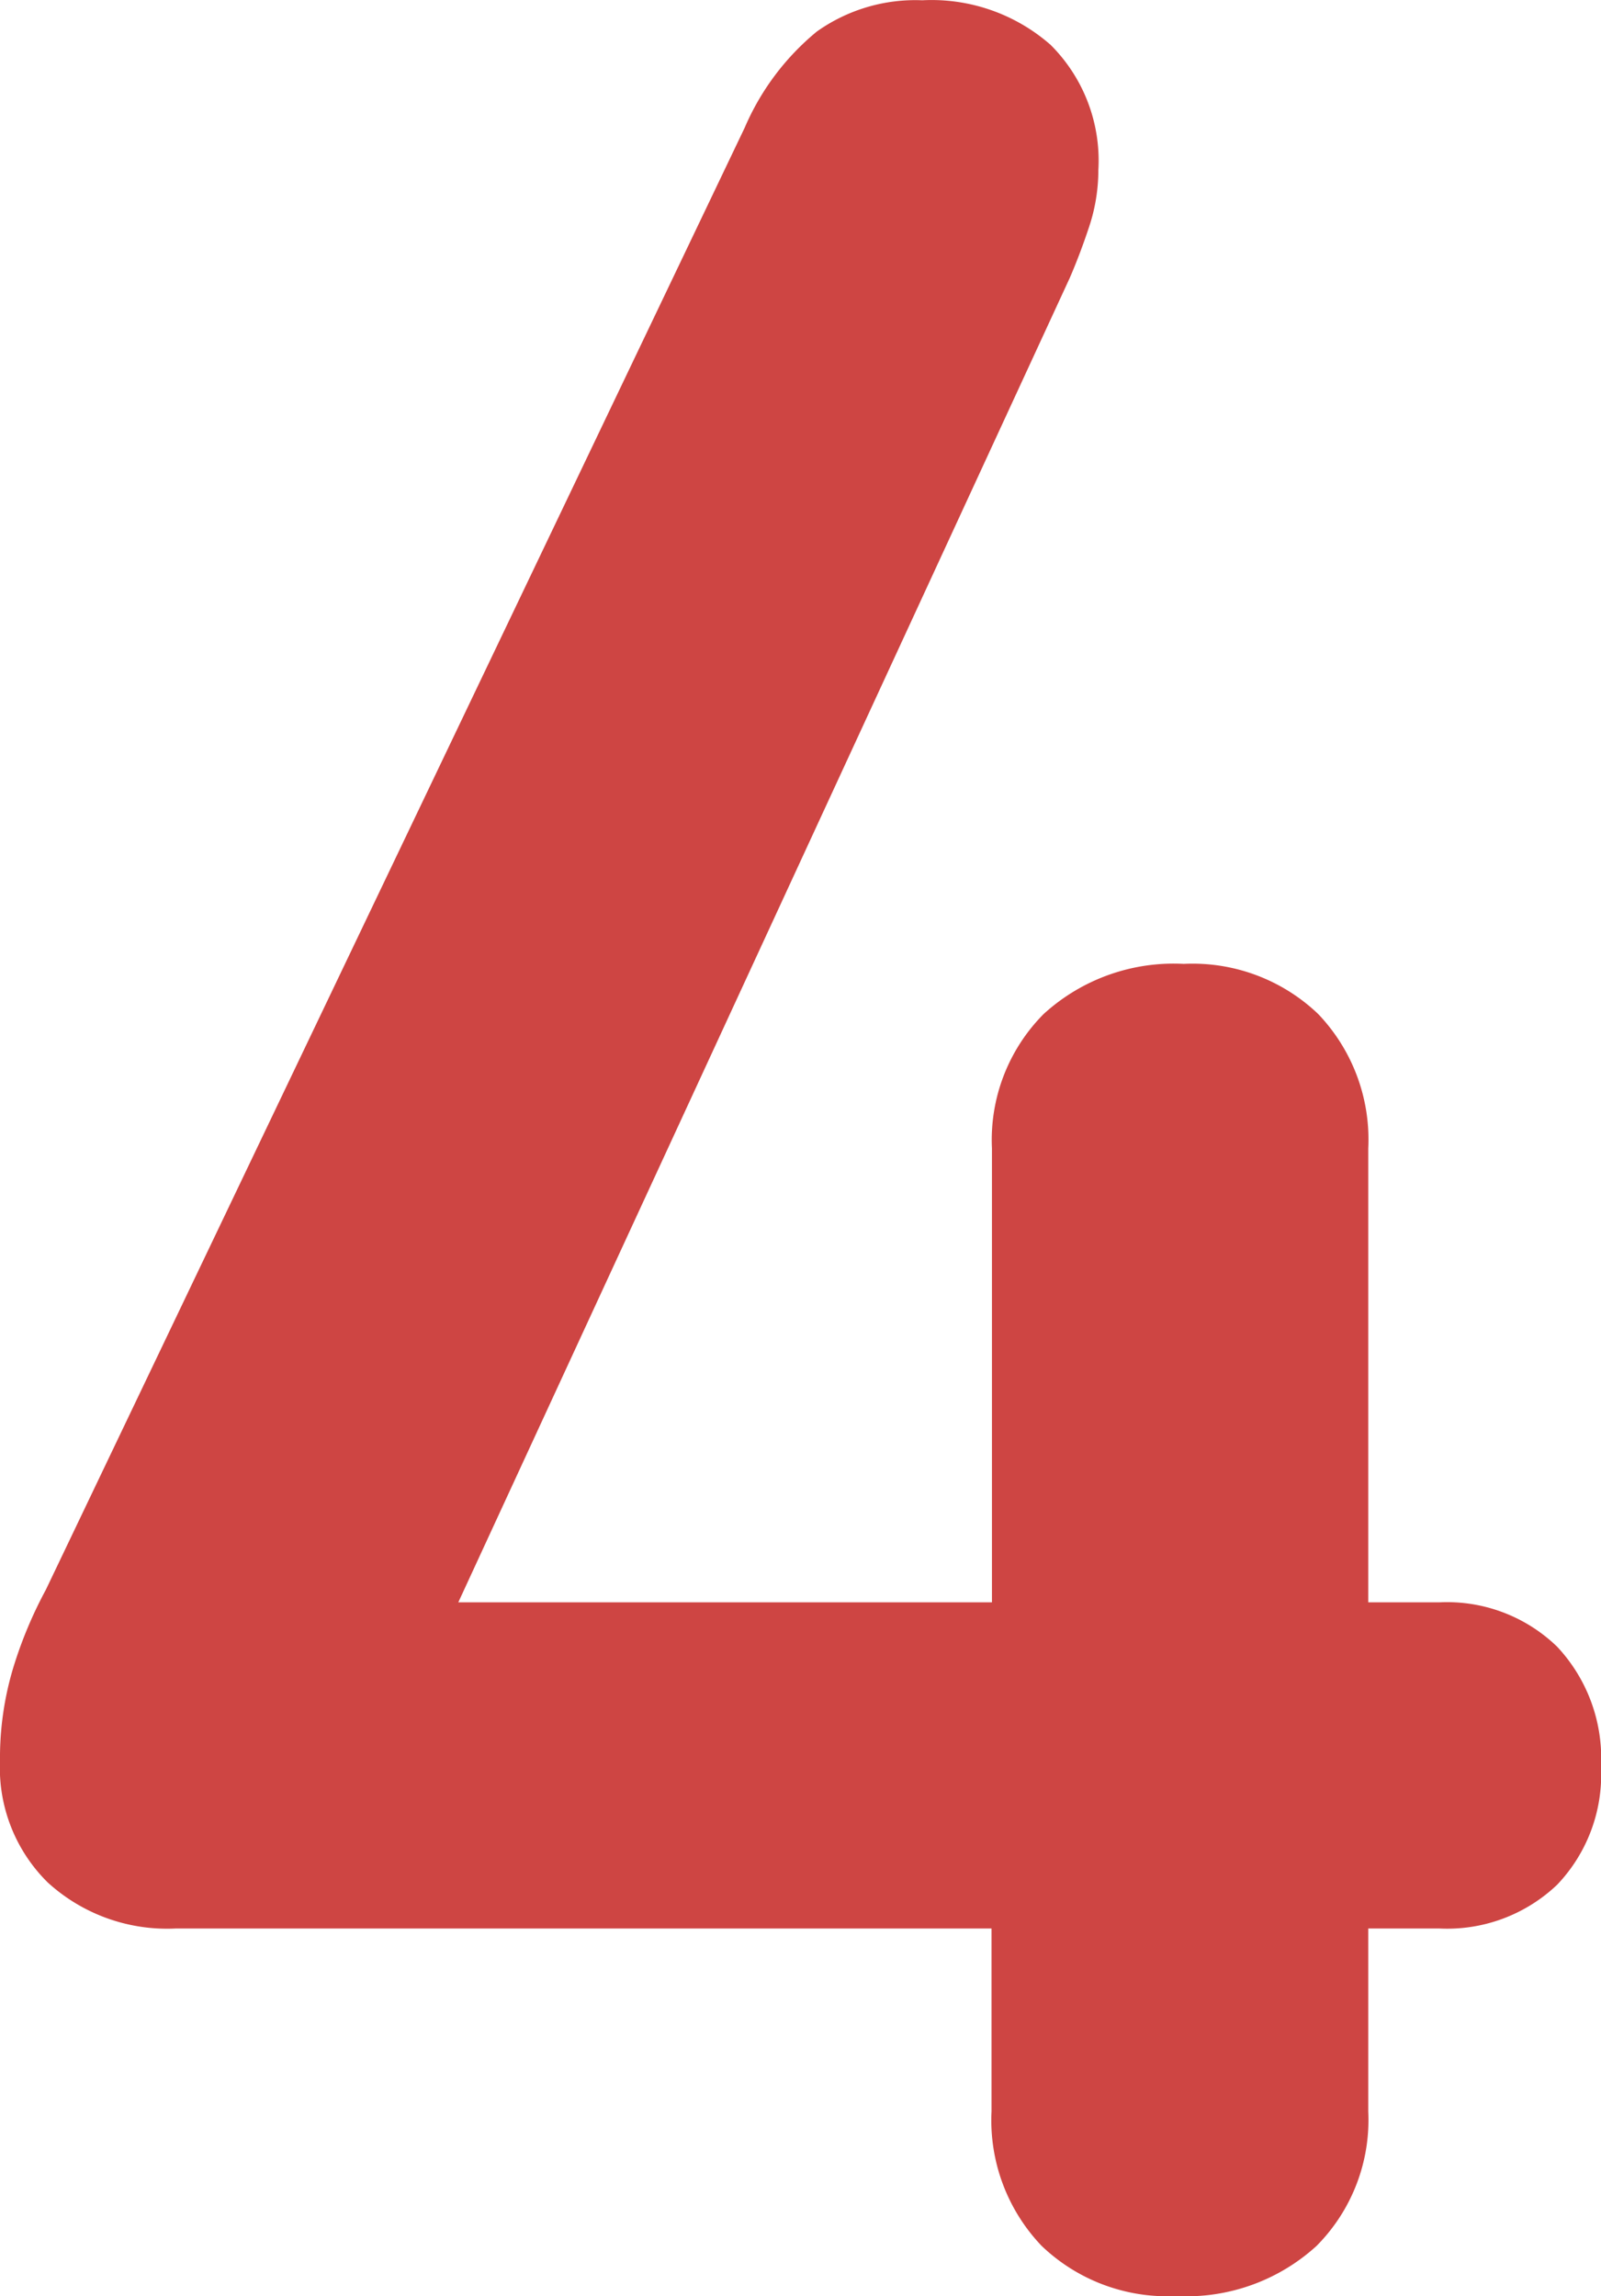 <svg xmlns="http://www.w3.org/2000/svg" width="34.546" height="49.525" viewBox="0 0 34.546 49.525">
  <path id="Path_2240" data-name="Path 2240" d="M26.154.613A4.162,4.162,0,0,0,29.178-.468a3.852,3.852,0,0,0,1.116-2.9V-7.315h1.531a3.441,3.441,0,0,0,2.546-.945,3.441,3.441,0,0,0,.945-2.546,3.521,3.521,0,0,0-.945-2.586,3.414,3.414,0,0,0-2.546-.958H30.294v-9.791a3.92,3.92,0,0,0-1.081-2.9,3.921,3.921,0,0,0-2.9-1.081,4.161,4.161,0,0,0-3.023,1.081,3.852,3.852,0,0,0-1.116,2.9v9.791H10.659L23.853-42.918q.22-.507.417-1.1a3.878,3.878,0,0,0,.2-1.226,3.522,3.522,0,0,0-1.029-2.7,3.891,3.891,0,0,0-2.77-.963,3.671,3.671,0,0,0-2.275.674,5.48,5.48,0,0,0-1.557,2.074L1.759-14.621a9.2,9.2,0,0,0-.7,1.671A6.731,6.731,0,0,0,.77-10.929,3.469,3.469,0,0,0,1.8-8.308a3.821,3.821,0,0,0,2.765.993h17.6v3.946a3.92,3.92,0,0,0,1.081,2.9A3.92,3.92,0,0,0,26.154.613Z" transform="translate(-0.77 48.913)" fill="#ce4543"/>
</svg>
